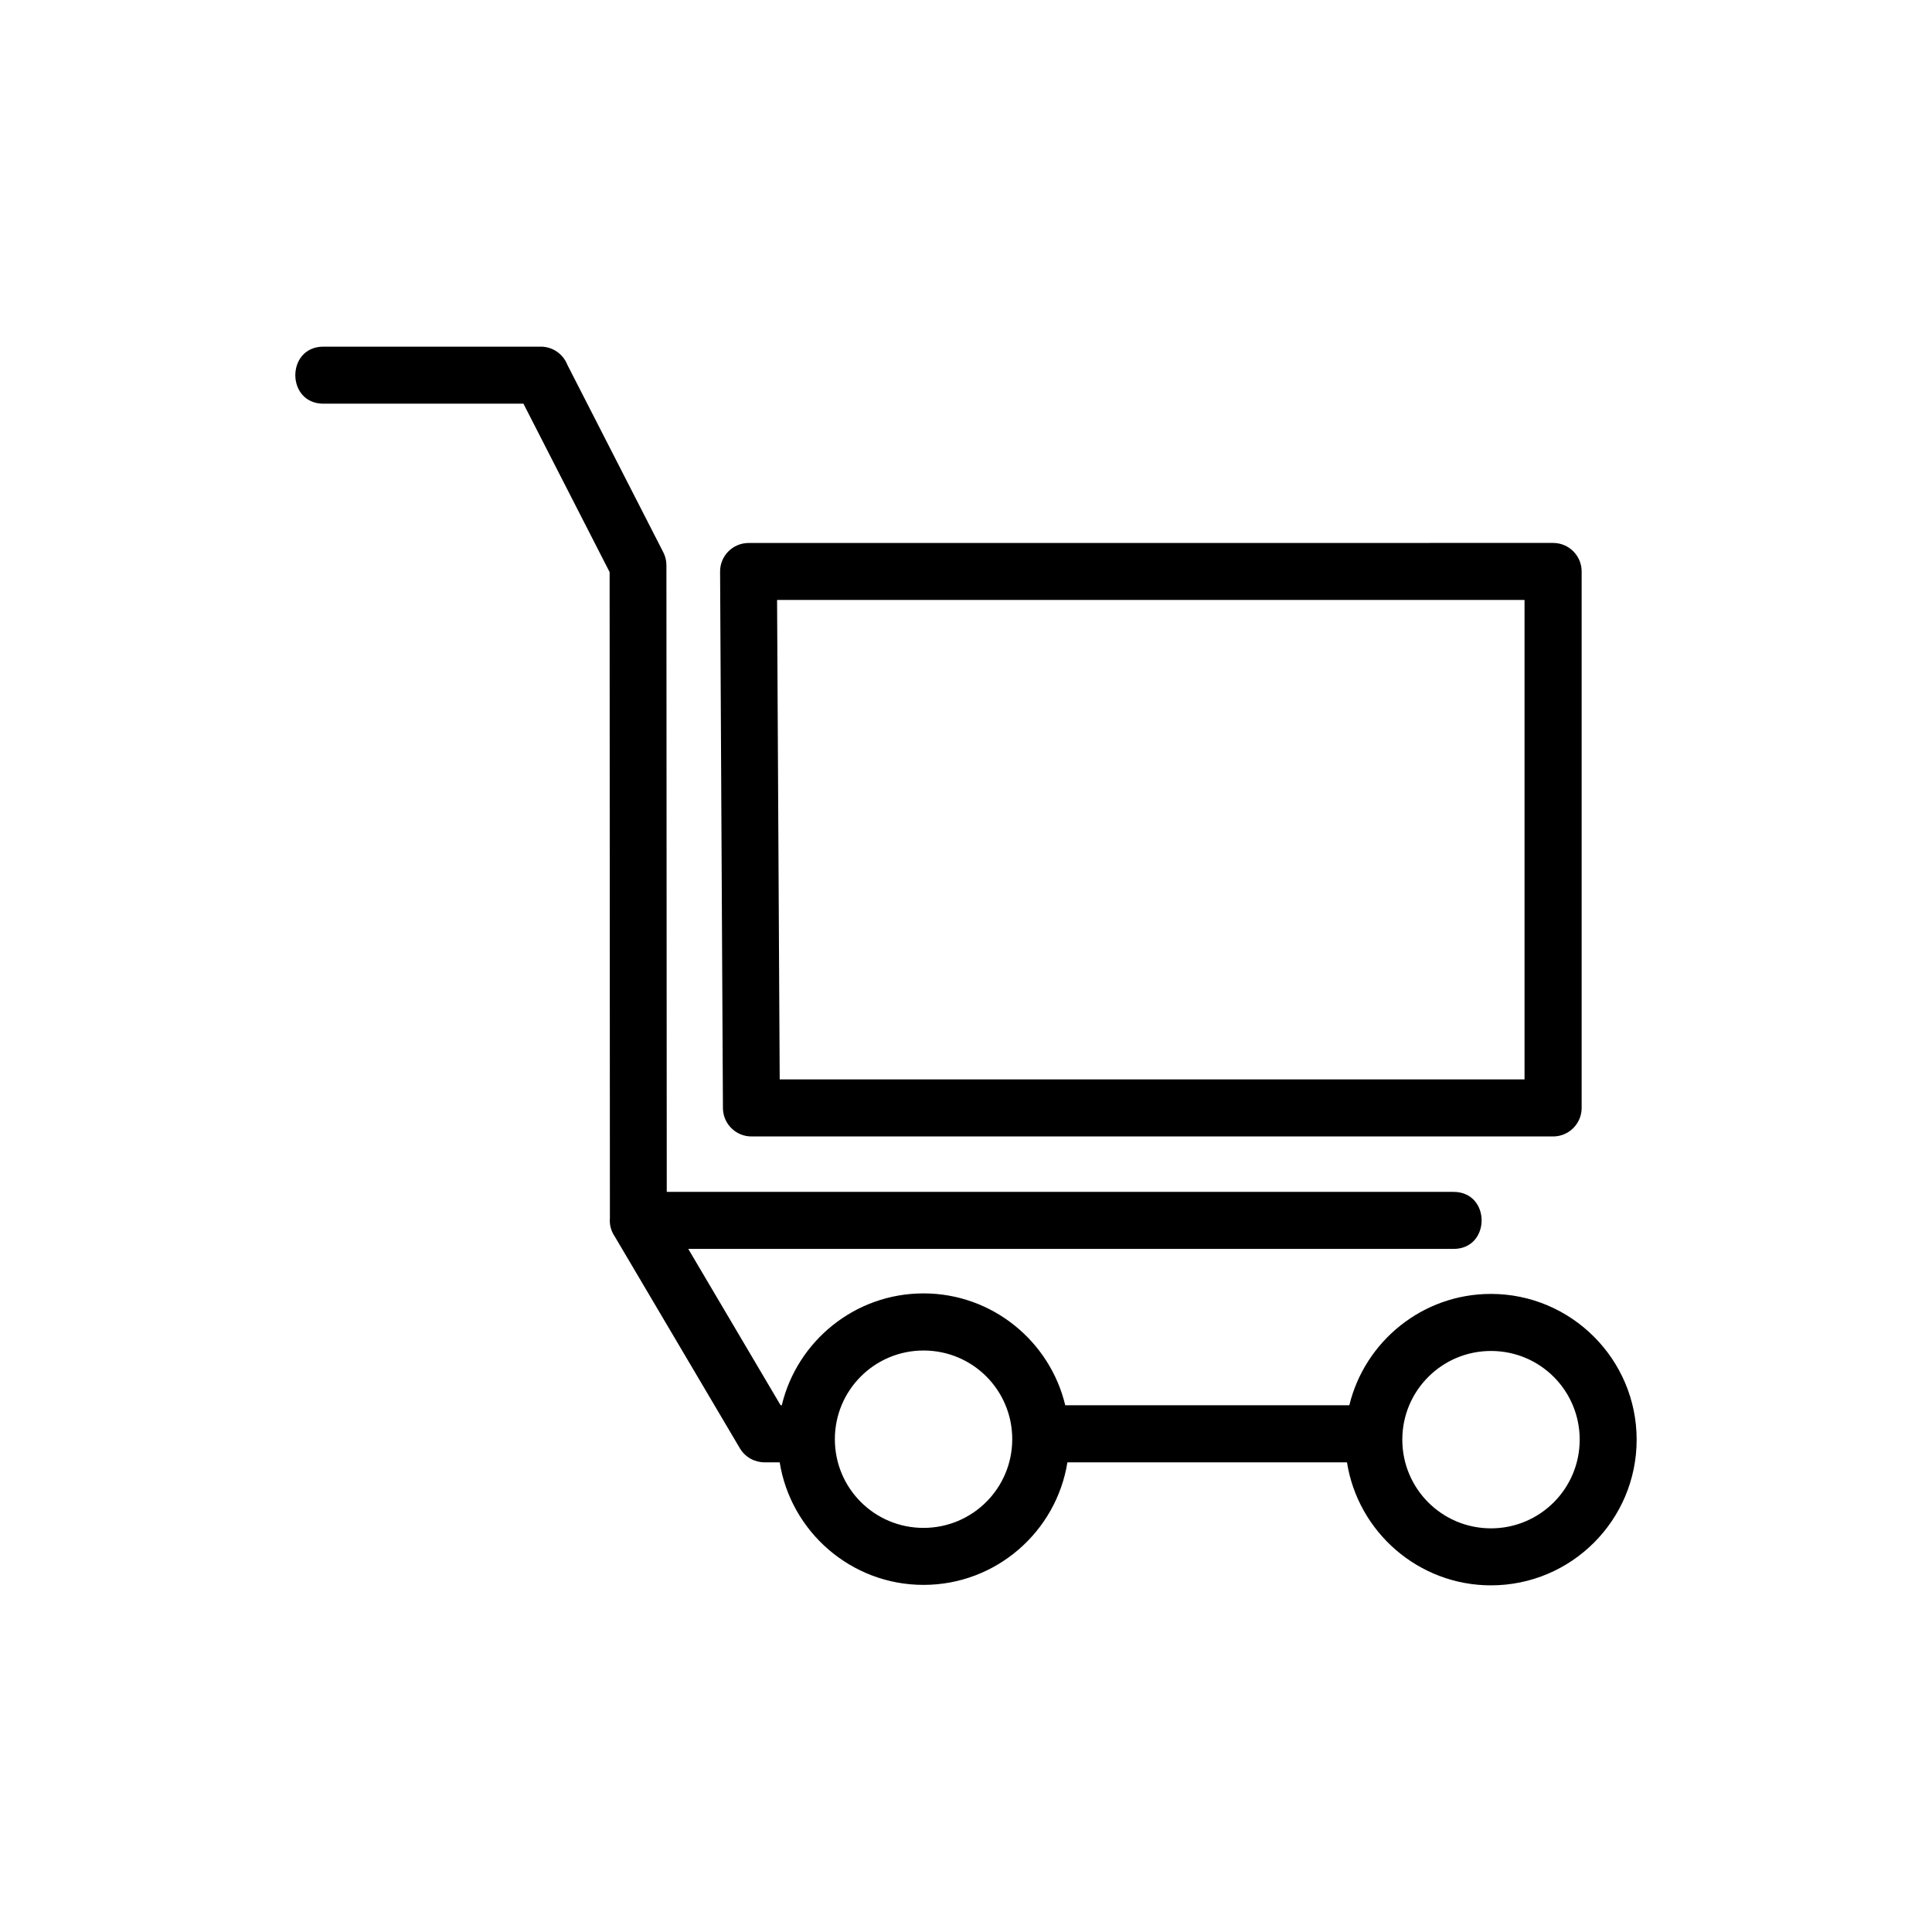 <?xml version="1.0" encoding="UTF-8"?>
<!-- Uploaded to: ICON Repo, www.svgrepo.com, Generator: ICON Repo Mixer Tools -->
<svg fill="#000000" width="800px" height="800px" version="1.1" viewBox="144 144 512 512" xmlns="http://www.w3.org/2000/svg">
 <path d="m229.71 250.98c-9.93 0-9.93-15.113 0-15.113h57.602c3.188 0 5.926 1.98 7.027 4.777l25.453 49.742c0.559 1.09 0.816 2.266 0.816 3.414l0.09 166.06h208.5c9.93 0 9.93 15.113 0 15.113h-202.8l24.469 41.43h0.316c4.066-16.988 19.363-29.641 37.559-29.641 18.199 0 33.492 12.664 37.559 29.641h75.285c4.109-16.914 19.375-29.504 37.527-29.504 21.281 0 38.617 17.336 38.617 38.617 0 21.328-17.289 38.617-38.617 38.617-19.227 0-35.246-14.164-38.148-32.602h-74.09c-2.949 18.395-18.922 32.48-38.133 32.48-19.195 0-35.172-14.102-38.117-32.48h-4.051c-2.57-0.016-5.094-1.344-6.5-3.719l-33.16-56.137c-0.832-1.211-1.316-2.676-1.316-4.246l0.031-0.648-0.074-171.17-22.84-44.633h-53.02zm309.42 251.04c-12.984 0-23.504 10.504-23.504 23.504s10.504 23.504 23.504 23.504c12.984 0 23.504-10.52 23.504-23.504 0-13.012-10.488-23.504-23.504-23.504zm-150.38-0.121c-12.984 0-23.504 10.504-23.504 23.504 0 13.012 10.488 23.504 23.504 23.504 12.984 0 23.504-10.504 23.504-23.504 0-13.012-10.488-23.504-23.504-23.504zm-46.387-214 213.23-0.016c4.172 0 7.559 3.387 7.559 7.559v142.17c0 4.172-3.387 7.559-7.559 7.559h-212.45c-4.172 0-7.559-3.387-7.559-7.559l-0.754-142.14c-0.016-4.156 3.34-7.543 7.512-7.574zm205.68 15.098h-198.11l0.695 127.05h197.39v-127.05z"/>
</svg>